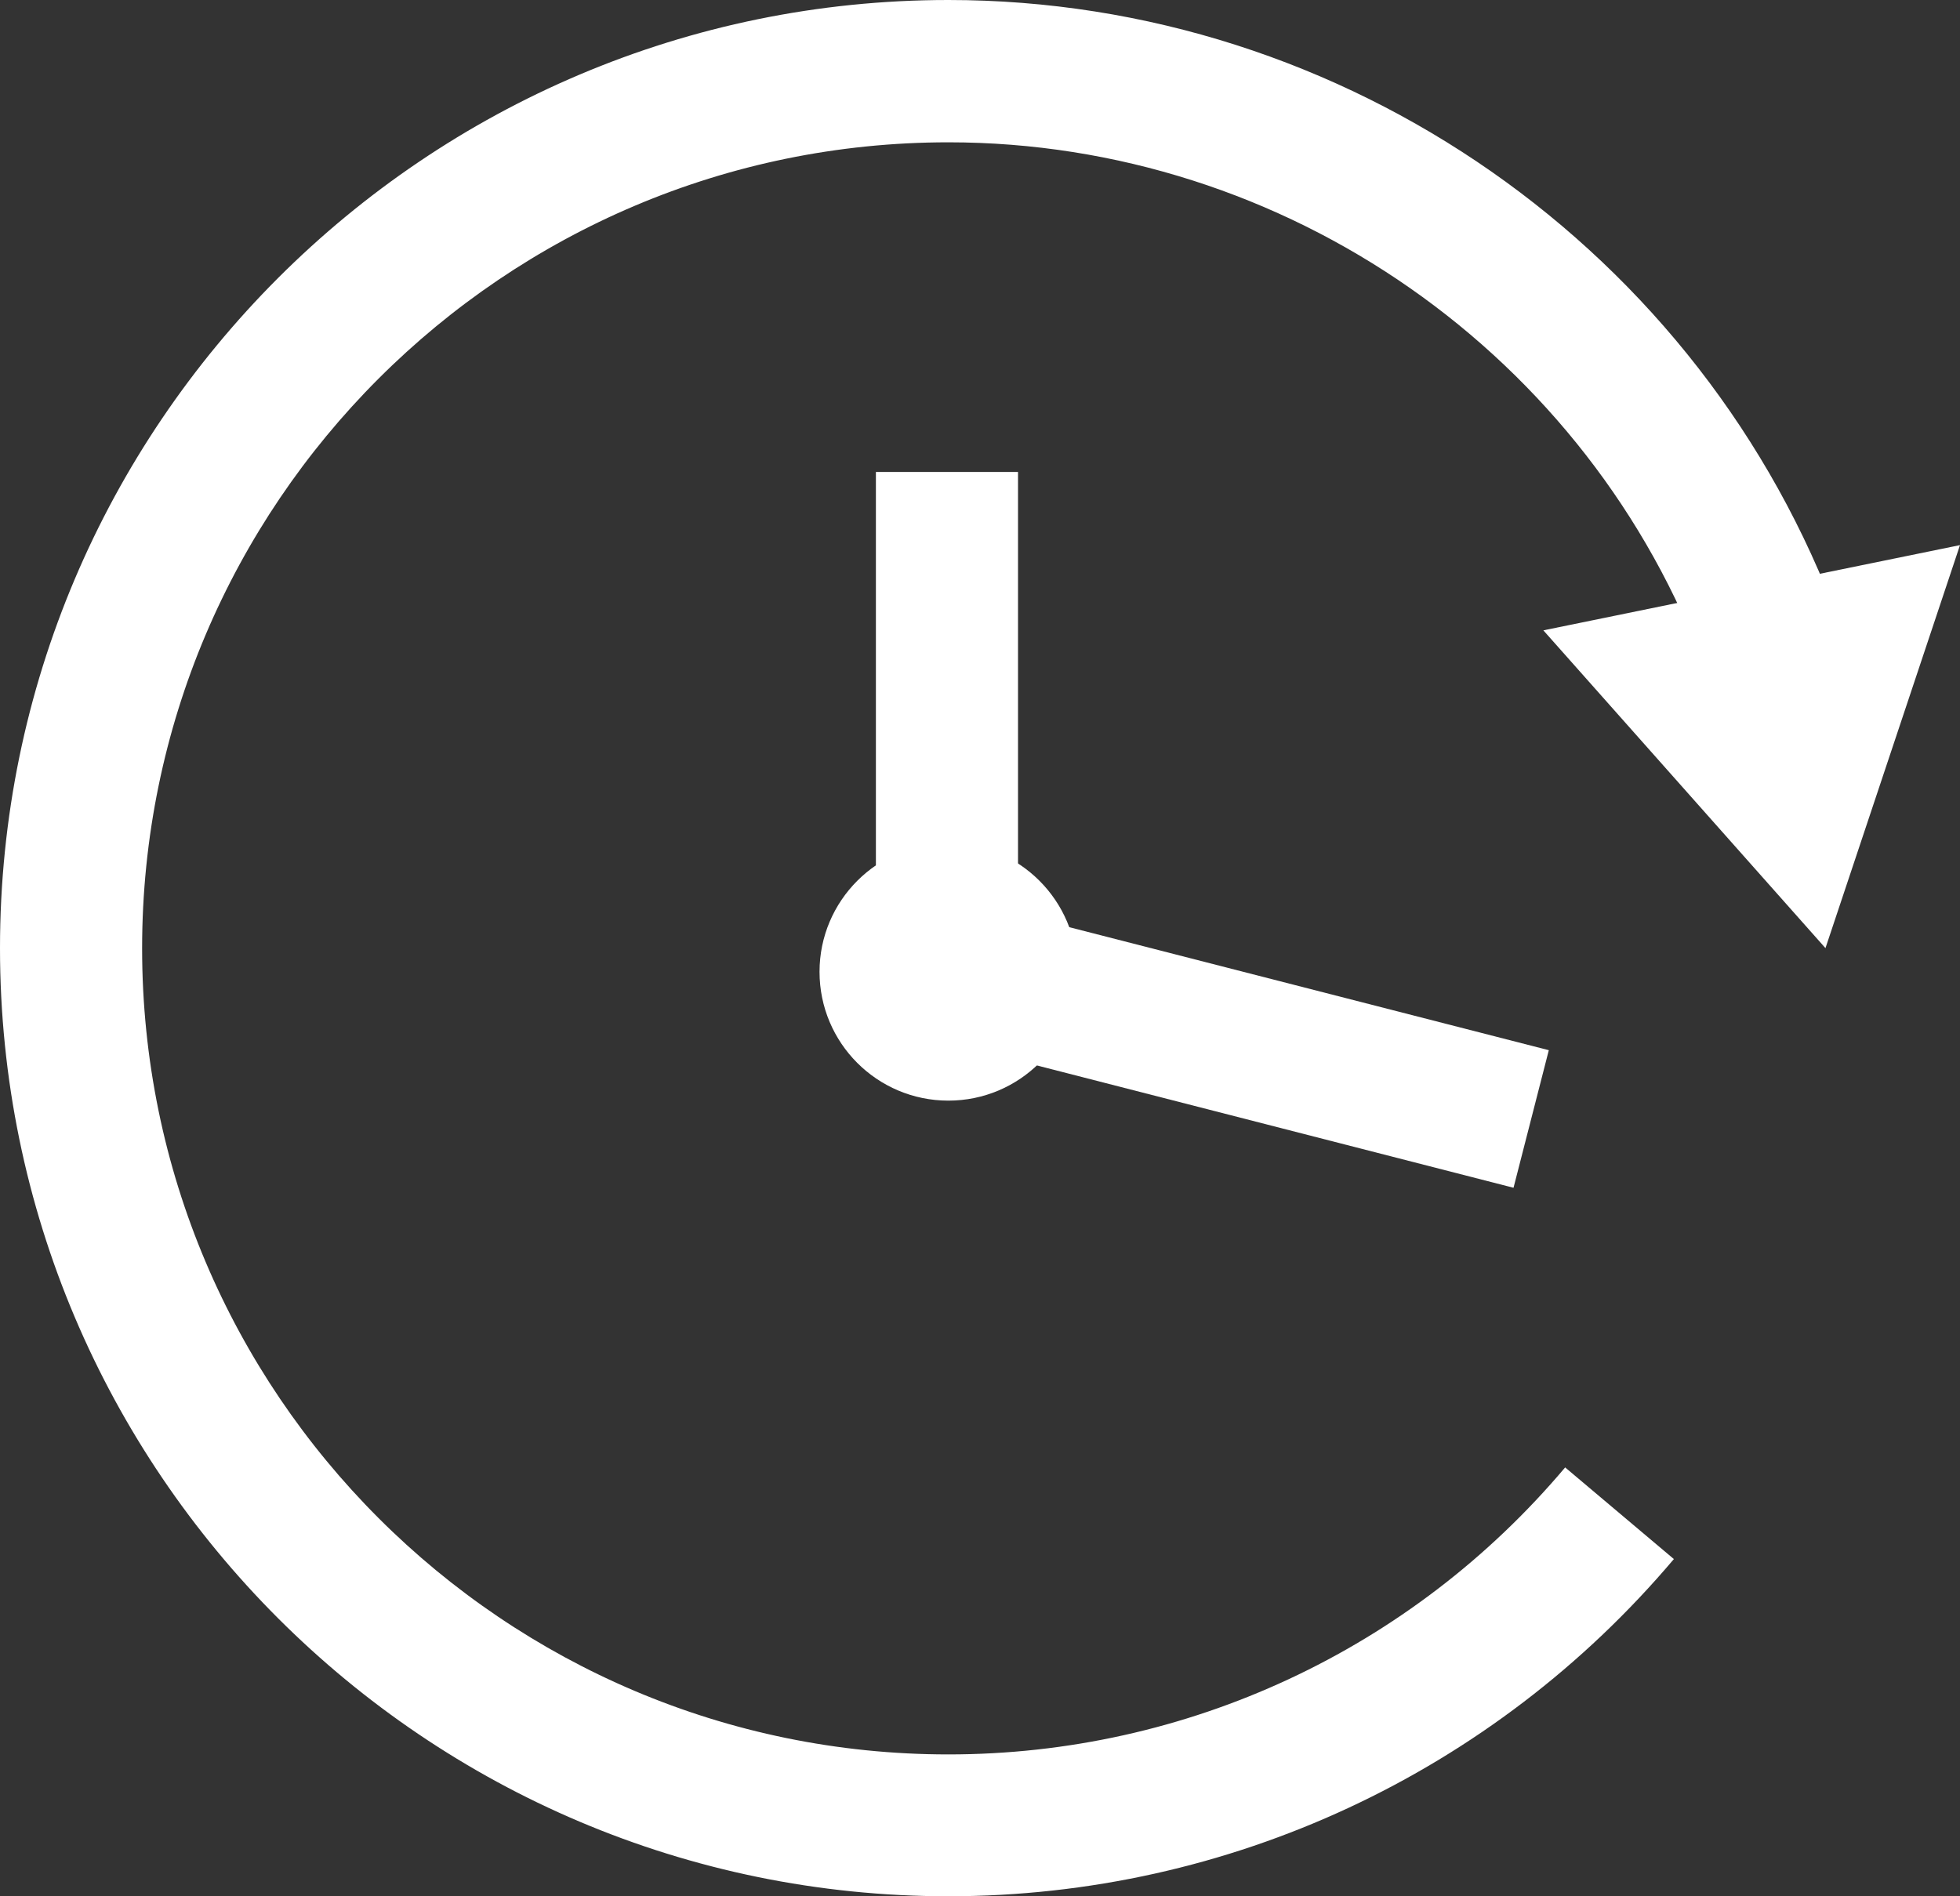 <svg xmlns="http://www.w3.org/2000/svg" xmlns:xlink="http://www.w3.org/1999/xlink" version="1.1" id="Objects" x="0px" y="0px" style="enable-background:new 0 0 124.97 124.97;" xml:space="preserve" viewBox="22.38 21.04 82.75 80.08"><rect x="22.38" y="21.04" width="82.75" height="80.08" fill="#333333" stroke="none"/><style type="text/css">	.st0{fill:#fff;}	.st1{fill:#fff;}	.st2{fill:#fff;}</style><g>	<g>		<g>			<path class="st1" d="M62.42,101.12c-22.08,0-40.04-17.96-40.04-40.04c0-22.08,17.96-40.04,40.04-40.04     c16.74,0,31.86,10.56,37.61,26.28l-5.63,2.06C89.5,36.02,76.65,27.05,62.42,27.05c-18.77,0-34.04,15.27-34.04,34.04     s15.27,34.04,34.04,34.04c10.06,0,19.55-4.42,26.04-12.12l4.59,3.87C85.41,95.92,74.25,101.12,62.42,101.12z"></path>		</g>		<g>			<g>				<polygon class="st1" points="87.54,47.66 99.45,61.08 105.13,44.06     "></polygon>			</g>		</g>	</g>	<g>		<path class="st1" d="M67.86,62.08c0,3.01-2.44,5.44-5.44,5.44c-3.01,0-5.44-2.44-5.44-5.44c0-3,2.44-5.44,5.44-5.44    C65.42,56.64,67.86,59.08,67.86,62.08z"></path>	</g>	<g>		<polygon class="st1" points="86.28,71.2 59.36,64.29 59.36,40.97 65.36,40.97 65.36,59.64 87.77,65.39   "></polygon>	</g></g></svg>